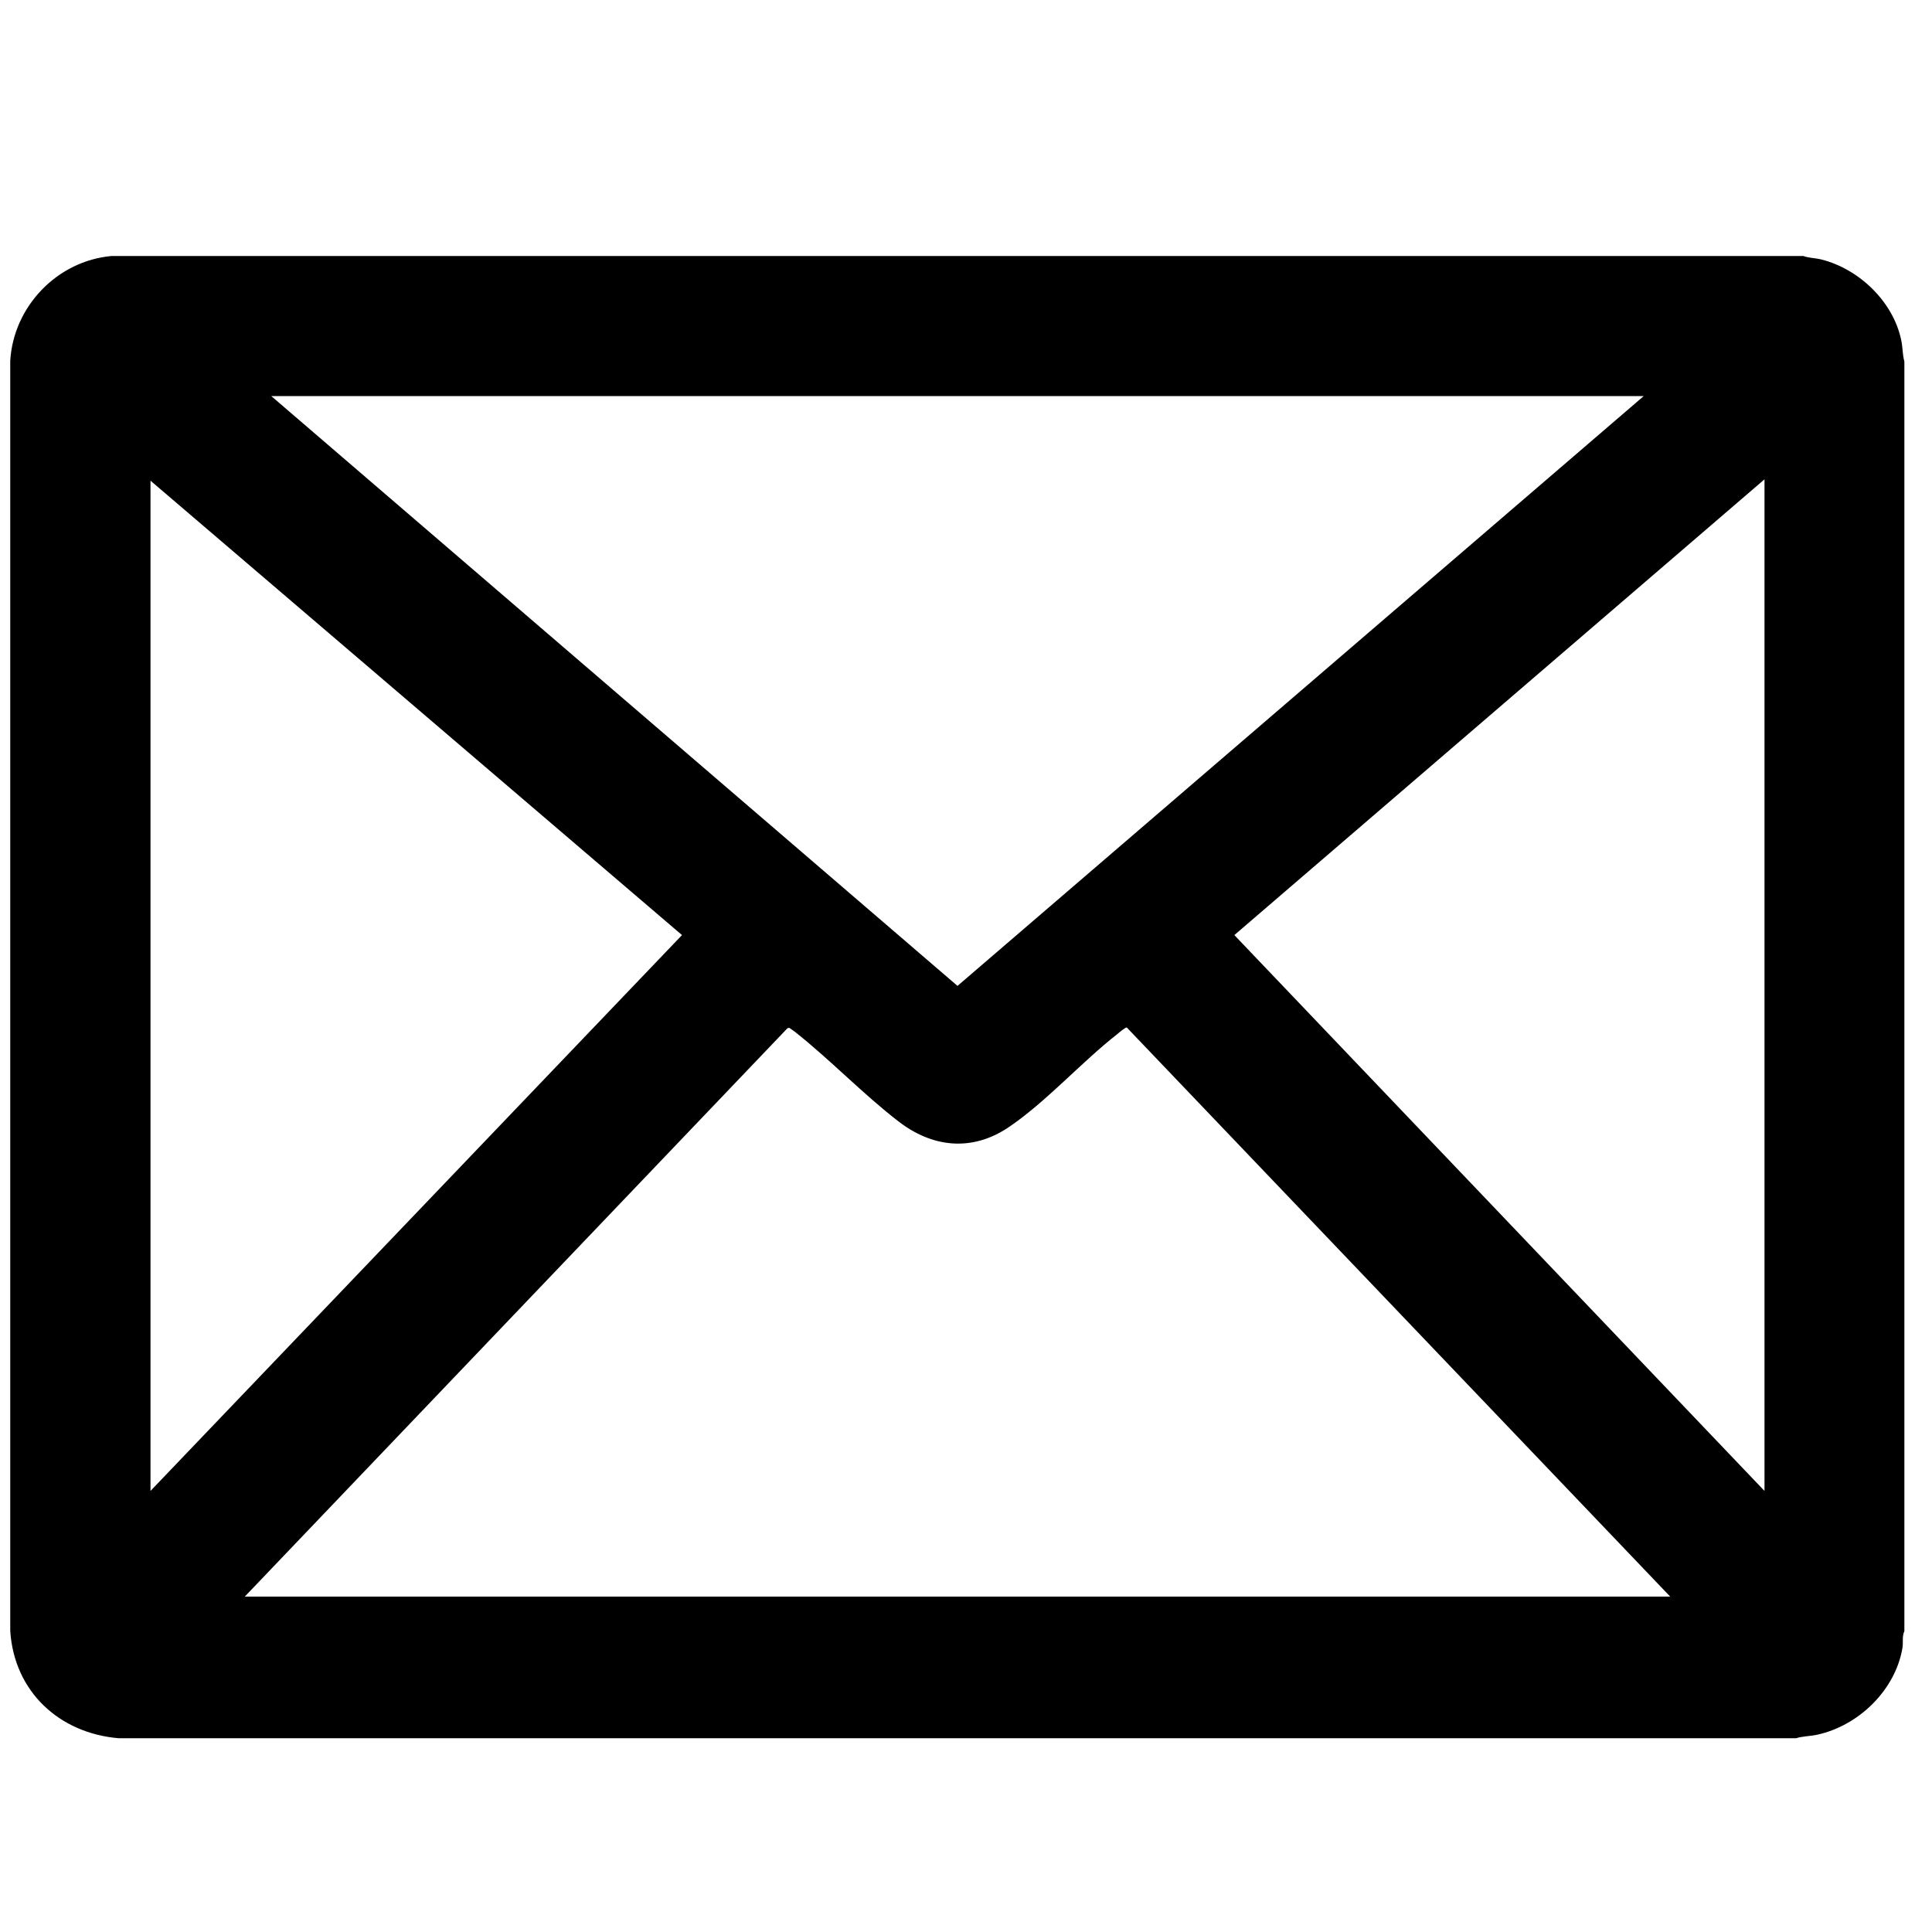 <?xml version="1.0" encoding="UTF-8"?>
<svg id="Layer_1" data-name="Layer 1" xmlns="http://www.w3.org/2000/svg" viewBox="0 0 100 100">
  <path d="M93.34,13.25c.29.11.62.1.93.18,1.96.49,3.73,2.19,4.14,4.19.08.38.06.74.16,1.09v65.72c-.13.26-.05.57-.1.87-.37,2.19-2.28,4.03-4.42,4.49-.36.08-.74.07-1.08.18H6.14c-3.08-.26-5.41-2.42-5.61-5.56V18.67c.17-2.81,2.43-5.17,5.25-5.42h87.56ZM85.08,20.5H14.04l35.52,30.53,35.52-30.53ZM91.33,77.17V24.81l-27.44,23.59,27.44,28.77ZM7.79,77.17l27.51-28.77L7.79,24.88v52.29ZM86.44,82.63l-28.12-29.45c-.08,0-.38.25-.47.33-1.86,1.45-3.73,3.55-5.65,4.84s-3.97,1.03-5.7-.31c-1.83-1.41-3.53-3.19-5.35-4.63-.09-.07-.2-.14-.3-.21l-.09.02-28.09,29.42h73.77Z"/>
</svg>